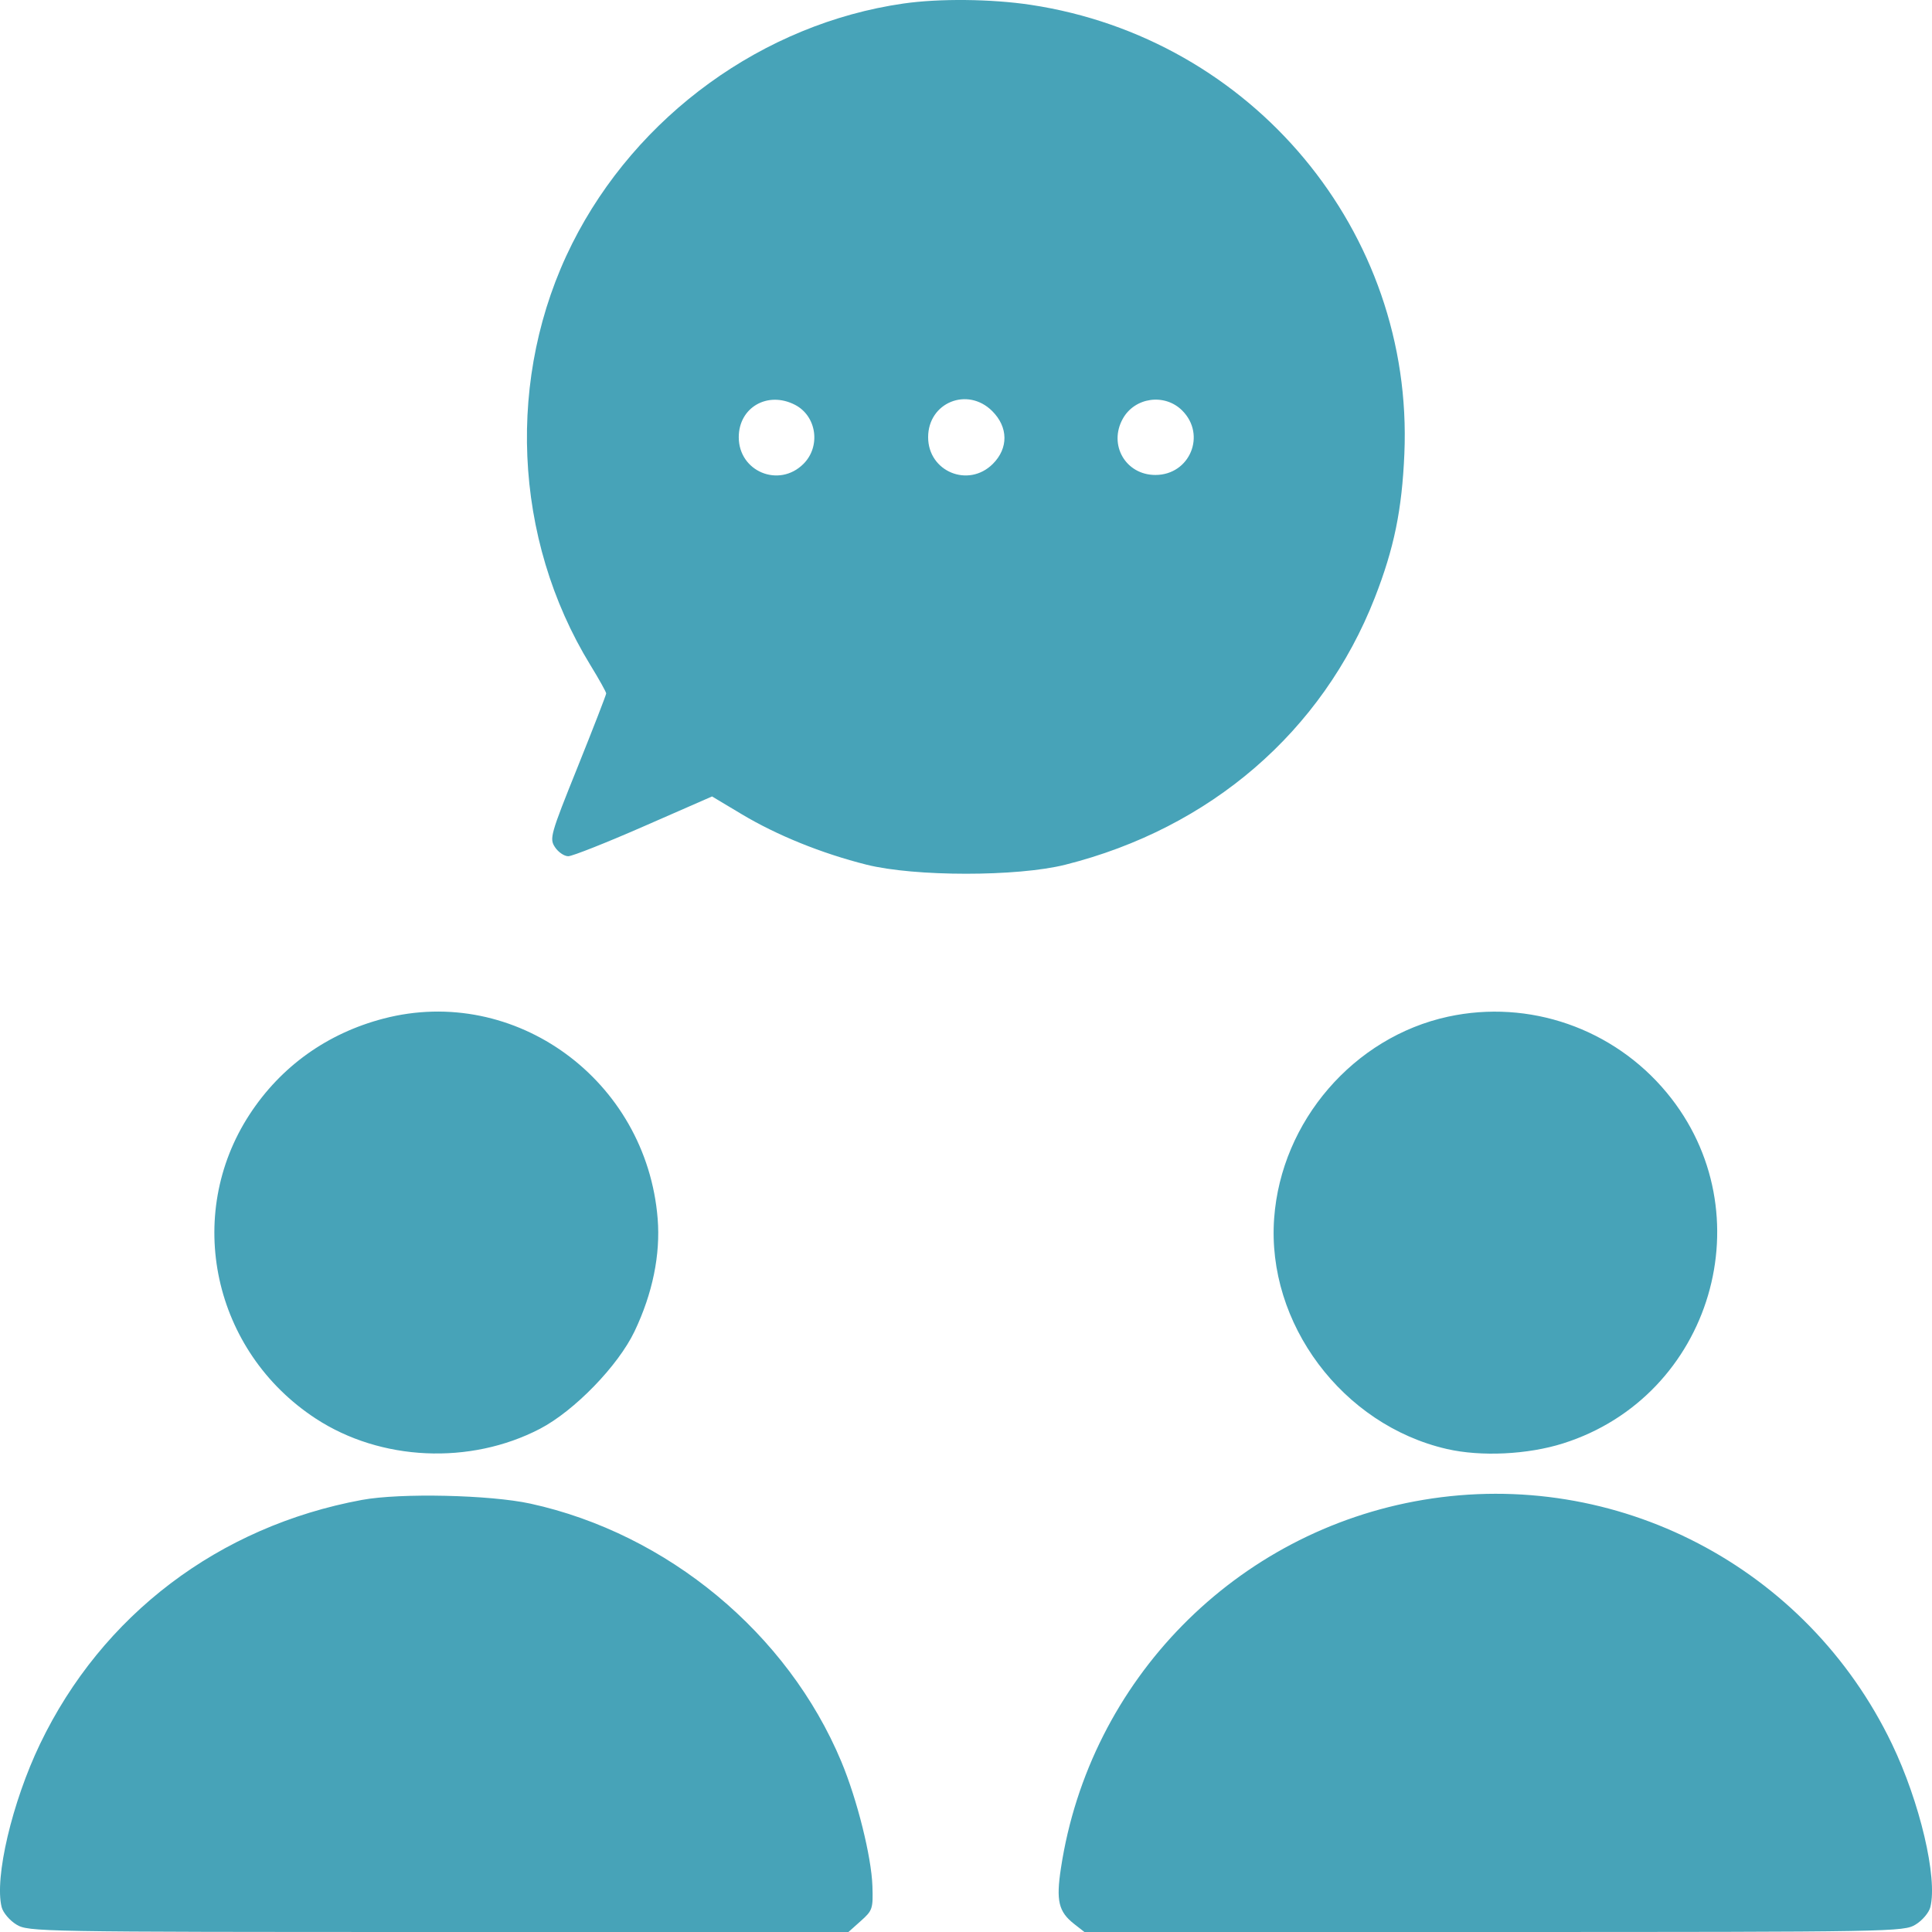 <?xml version="1.0" encoding="UTF-8"?> <svg xmlns="http://www.w3.org/2000/svg" width="50" height="50" viewBox="0 0 50 50" fill="none"> <g clip-path="url(#clip0_2_28)"> <path fill-rule="evenodd" clip-rule="evenodd" d="M23.383 0.091C19.752 0.613 16.471 2.991 14.807 6.307C13.092 9.728 13.273 13.937 15.278 17.211C15.504 17.579 15.688 17.91 15.688 17.946C15.688 17.982 15.355 18.84 14.949 19.851C14.244 21.603 14.216 21.702 14.363 21.925C14.447 22.053 14.602 22.159 14.706 22.159C14.811 22.159 15.691 21.81 16.662 21.385L18.428 20.612L19.193 21.07C20.111 21.619 21.261 22.085 22.426 22.378C23.671 22.69 26.327 22.691 27.569 22.379C31.326 21.434 34.224 18.934 35.58 15.468C36.078 14.193 36.283 13.198 36.345 11.742C36.591 6.001 32.415 0.988 26.667 0.124C25.652 -0.028 24.309 -0.042 23.383 0.091ZM20.575 10.477C21.136 10.767 21.248 11.552 20.793 12.006C20.161 12.636 19.119 12.205 19.119 11.315C19.119 10.543 19.867 10.112 20.575 10.477ZM25.679 10.639C26.095 11.054 26.101 11.6 25.694 12.006C25.062 12.636 24.02 12.205 24.02 11.315C24.02 10.417 25.039 10.001 25.679 10.639ZM30.595 10.624C31.226 11.253 30.794 12.292 29.901 12.292C29.133 12.292 28.681 11.514 29.058 10.837C29.367 10.28 30.142 10.172 30.595 10.624ZM9.926 26.361C8.471 26.741 7.274 27.596 6.463 28.836C4.749 31.456 5.512 34.974 8.172 36.713C9.852 37.812 12.167 37.917 13.973 36.978C14.864 36.514 15.997 35.347 16.423 34.453C16.89 33.473 17.095 32.468 17.02 31.537C16.73 27.952 13.331 25.472 9.926 26.361ZM37.477 26.311C35.036 26.84 33.159 29.015 32.975 31.527C32.775 34.249 34.743 36.879 37.445 37.5C38.33 37.703 39.536 37.645 40.453 37.355C44.305 36.137 45.709 31.382 43.134 28.277C41.756 26.615 39.575 25.857 37.477 26.311ZM9.366 38.818C5.664 39.502 2.64 41.794 1.037 45.132C0.313 46.64 -0.148 48.598 0.043 49.357C0.079 49.499 0.251 49.702 0.424 49.807C0.733 49.995 0.976 49.999 11.349 50L21.958 50L22.278 49.714C22.582 49.444 22.597 49.396 22.578 48.811C22.553 48.052 22.183 46.57 21.773 45.589C20.387 42.272 17.277 39.691 13.728 38.914C12.684 38.686 10.358 38.634 9.366 38.818ZM36.834 38.816C31.987 39.628 28.196 43.48 27.457 48.347C27.328 49.192 27.395 49.475 27.799 49.792L28.065 50L38.662 50C49.024 49.999 49.267 49.995 49.576 49.807C49.749 49.702 49.921 49.499 49.957 49.357C50.148 48.598 49.687 46.64 48.963 45.132C46.761 40.547 41.829 37.979 36.834 38.816Z" fill="#47A3B8"></path> </g> <defs> <clipPath id="clip0_2_28"> <rect width="50" height="50" fill="white"></rect> </clipPath> </defs> </svg> 